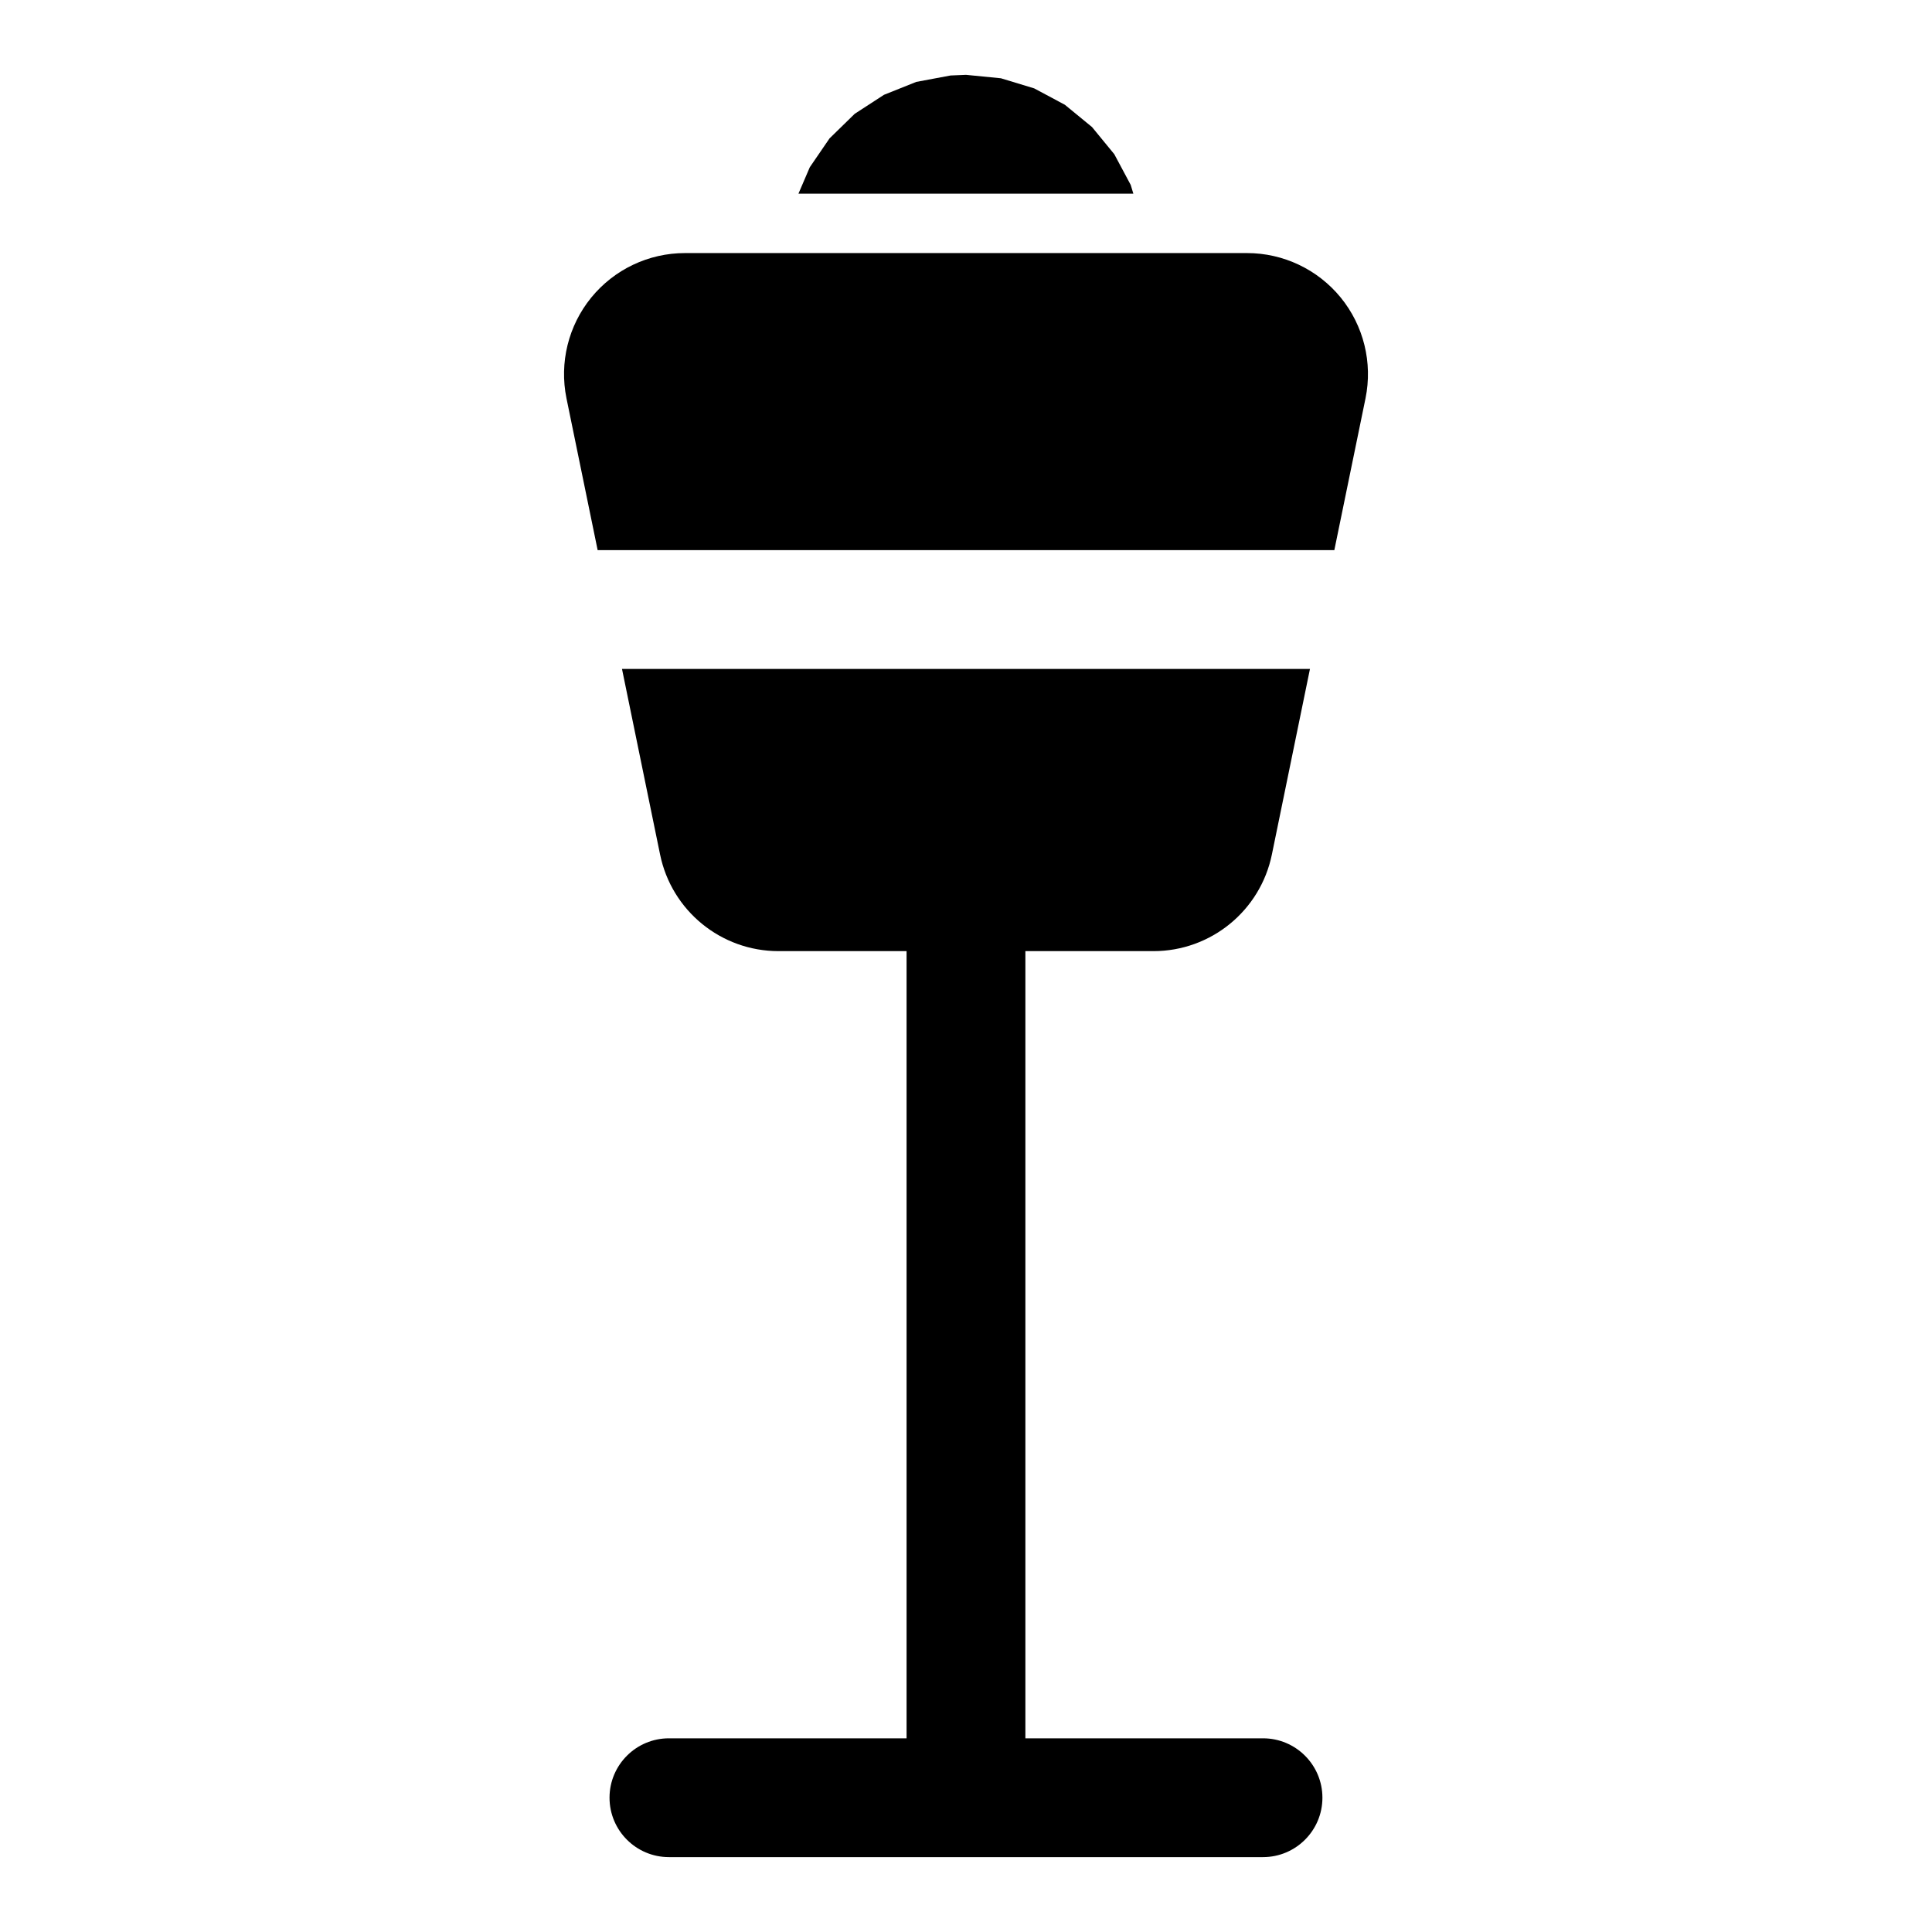 <?xml version="1.0" encoding="UTF-8"?>
<!-- Uploaded to: SVG Repo, www.svgrepo.com, Generator: SVG Repo Mixer Tools -->
<svg fill="#000000" width="800px" height="800px" version="1.1" viewBox="144 144 512 512" xmlns="http://www.w3.org/2000/svg">
 <path d="m384.25 396.06v208.61h-62.977c-8.691 0-15.742 7.055-15.742 15.742 0 8.691 7.055 15.742 15.742 15.742h157.44c8.691 0 15.742-7.055 15.742-15.742 0-8.691-7.055-15.742-15.742-15.742h-62.977v-208.61h33.945c15.207 0 28.324-10.707 31.379-25.602l10.094-49.184h-182.32l10.094 49.184c3.055 14.895 16.168 25.602 31.379 25.602h33.945zm-81.867-106.27h195.23l8.266-40.242c1.922-9.43-0.488-19.223-6.566-26.688-6.094-7.461-15.207-11.793-24.828-11.793h-148.97c-9.621 0-18.734 4.328-24.828 11.793-6.078 7.461-8.484 17.254-6.566 26.688zm53.215-94.465 3.008-7.008 5.227-7.637 6.676-6.519 7.762-5.039 8.551-3.418 9.086-1.699 4.094-0.172 9.258 0.914 8.816 2.676 8.125 4.344 7.195 5.902 5.902 7.195 4.344 8.125 0.707 2.332h-88.75z" fill-rule="evenodd"/>
</svg>